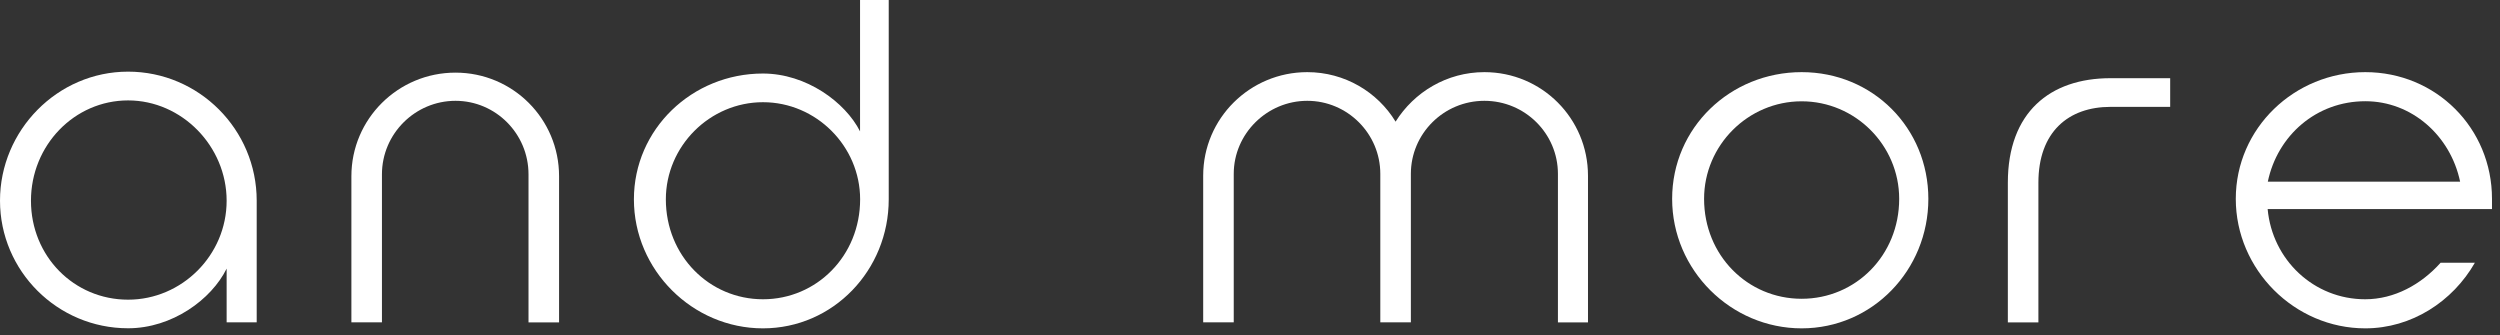 <svg width="306" height="41" viewBox="0 0 306 41" fill="none" xmlns="http://www.w3.org/2000/svg">
<rect x="0" y="0" width="306" height="41" fill="#333333" stroke="none"/>
<path d="M15.68 8.77C24.34 8.77 31.42 15.85 31.42 24.56V39.45H27.74V32.88C25.87 36.67 21.06 40.18 15.68 40.18C7.02 40.18 0 33.16 0 24.56C0 15.96 7.02 8.77 15.68 8.77ZM15.68 36.68C22.25 36.68 27.74 31.25 27.74 24.57C27.74 17.89 22.25 12.29 15.68 12.29C9.11 12.29 3.79 17.78 3.79 24.57C3.79 31.36 9.05 36.68 15.68 36.68Z" fill="white"/>
<path d="M68.43 21.57V39.46H64.69V21.34C64.69 16.36 60.67 12.34 55.75 12.34C50.83 12.34 46.75 16.36 46.75 21.34V39.45H43.01V21.57C43.01 14.55 48.73 8.89 55.75 8.89C62.77 8.89 68.43 14.55 68.43 21.57Z" fill="white"/>
<path d="M77.59 24.4C77.59 15.8 84.72 9 93.38 9C98.7 9 103.46 12.51 105.27 16.08V0H108.78V24.4C108.78 33.06 101.99 40.19 93.38 40.19C84.77 40.19 77.59 33.06 77.59 24.4ZM81.5 24.4C81.5 31.31 86.82 36.63 93.39 36.63C99.96 36.63 105.28 31.31 105.28 24.4C105.28 17.89 99.9 12.51 93.39 12.51C86.88 12.51 81.5 17.89 81.5 24.4Z" fill="white"/>
<path d="M194.37 21.51V39.46H190.69V21.28C190.69 16.36 186.67 12.34 181.69 12.34C176.71 12.34 172.69 16.36 172.69 21.28V39.45H168.95V21.28C168.95 16.36 164.93 12.34 160.01 12.34C155.09 12.34 151.01 16.36 151.01 21.28V39.45H147.27V21.51C147.27 14.49 152.99 8.83 160.01 8.83C164.59 8.83 168.61 11.26 170.82 14.89C173.09 11.27 177.1 8.83 181.69 8.83C188.71 8.83 194.37 14.49 194.37 21.51Z" fill="white"/>
<path d="M236.03 24.34C236.03 33.06 229.18 40.19 220.52 40.19C211.86 40.19 204.67 33.06 204.67 24.34C204.67 15.62 211.8 8.83 220.52 8.83C229.24 8.83 236.03 15.68 236.03 24.34ZM232.46 24.34C232.46 17.77 227.08 12.4 220.52 12.4C213.96 12.4 208.58 17.78 208.58 24.34C208.58 31.25 213.9 36.57 220.52 36.57C227.14 36.57 232.46 31.25 232.46 24.34Z" fill="white"/>
<path d="M245.76 22.36C245.76 13.76 250.91 9.57 258.33 9.57H265.63V13.08H258.33C253.18 13.08 249.5 16.14 249.5 22.36V39.46H245.76V22.36Z" fill="white"/>
<path d="M302.93 32.15C300.21 36.91 295.17 40.19 289.51 40.19C280.85 40.19 273.66 33 273.66 24.34C273.66 15.68 280.85 8.83 289.51 8.83C298.17 8.83 305.02 15.68 305.02 24.34V25.59H277.56C278.13 31.82 283.22 36.63 289.5 36.63C293.07 36.63 296.35 34.82 298.73 32.16H302.92L302.93 32.15ZM277.57 22.24H301.12C299.93 16.58 295.18 12.39 289.52 12.39C283.52 12.39 278.76 16.58 277.58 22.24H277.57Z" fill="white"/>
</svg>
